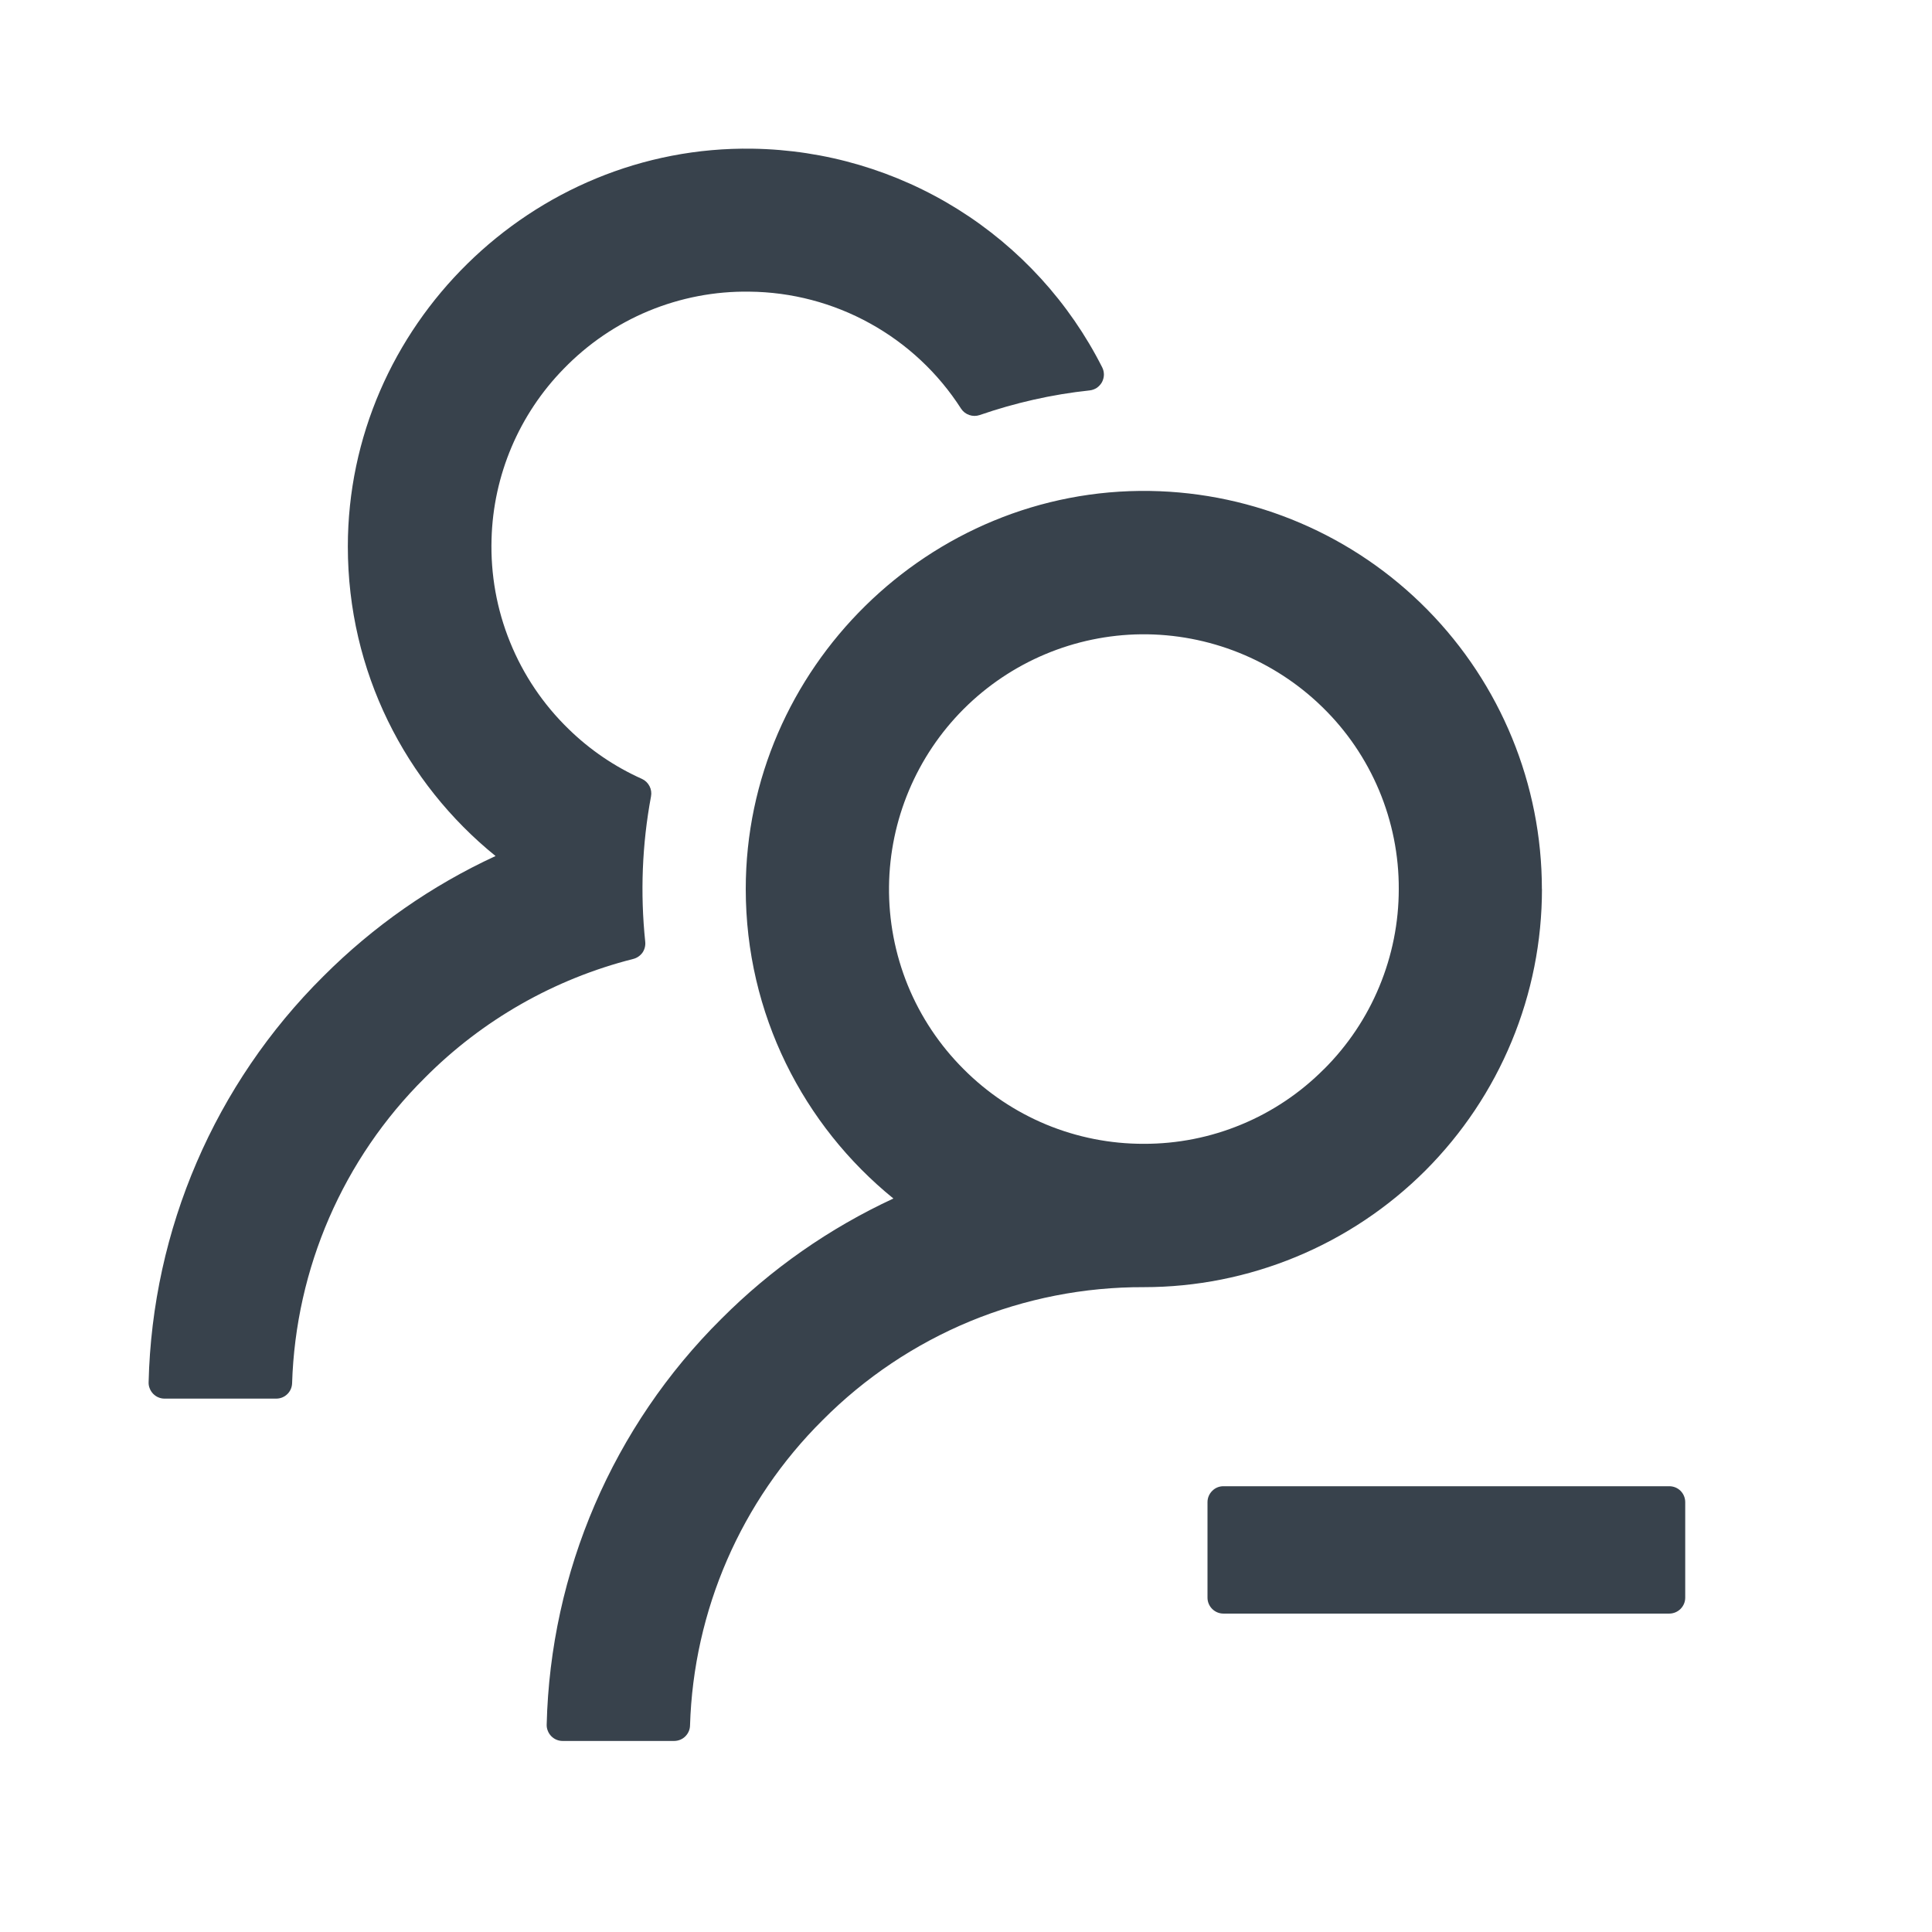 <svg width="26" height="26" viewBox="0 0 26 26" fill="none" xmlns="http://www.w3.org/2000/svg">
<path d="M22.464 20.001H16.464C16.407 20.001 16.353 20.023 16.313 20.064C16.273 20.104 16.25 20.158 16.25 20.215V21.501C16.25 21.618 16.346 21.715 16.464 21.715H22.464C22.521 21.715 22.576 21.692 22.616 21.652C22.656 21.612 22.679 21.558 22.679 21.501V20.215C22.679 20.158 22.656 20.103 22.616 20.063C22.576 20.023 22.521 20.001 22.464 20.001ZM8.683 12.671C8.615 12.019 8.641 11.361 8.761 10.718C8.77 10.671 8.763 10.622 8.741 10.58C8.719 10.537 8.684 10.503 8.641 10.483C8.274 10.319 7.938 10.091 7.651 9.81C7.31 9.479 7.042 9.081 6.864 8.641C6.685 8.201 6.601 7.729 6.615 7.255C6.638 6.395 6.986 5.576 7.587 4.962C7.911 4.628 8.299 4.363 8.728 4.185C9.158 4.007 9.619 3.918 10.084 3.925C10.652 3.93 11.211 4.077 11.708 4.352C12.206 4.627 12.627 5.021 12.934 5.5C12.96 5.54 12.999 5.57 13.044 5.585C13.089 5.601 13.138 5.601 13.183 5.586C13.655 5.423 14.153 5.308 14.664 5.254C14.699 5.25 14.732 5.238 14.761 5.219C14.789 5.199 14.813 5.173 14.83 5.143C14.846 5.112 14.855 5.078 14.856 5.044C14.856 5.009 14.849 4.975 14.833 4.944C14.392 4.071 13.72 3.335 12.89 2.816C12.061 2.298 11.105 2.016 10.127 2.001C7.157 1.955 4.681 4.39 4.681 7.355C4.681 9.037 5.455 10.537 6.669 11.52C5.807 11.918 5.023 12.466 4.352 13.138C2.892 14.587 2.049 16.545 2 18.602C1.999 18.63 2.004 18.659 2.015 18.685C2.025 18.712 2.041 18.736 2.061 18.757C2.081 18.777 2.104 18.794 2.131 18.805C2.157 18.816 2.185 18.822 2.214 18.822H3.717C3.773 18.822 3.826 18.801 3.866 18.762C3.906 18.724 3.929 18.671 3.931 18.616C3.979 17.067 4.618 15.595 5.718 14.504C6.491 13.726 7.46 13.174 8.522 12.905C8.573 12.892 8.617 12.861 8.647 12.819C8.676 12.776 8.689 12.723 8.683 12.672V12.671ZM20.75 11.964C20.75 10.557 20.196 9.208 19.21 8.206C18.223 7.203 16.882 6.629 15.476 6.607C12.508 6.561 10.036 8.996 10.036 11.964C10.036 13.646 10.812 15.146 12.023 16.129C11.163 16.528 10.379 17.075 9.709 17.747C8.249 19.195 7.407 21.153 7.357 23.209C7.356 23.237 7.361 23.266 7.372 23.292C7.382 23.319 7.398 23.343 7.418 23.364C7.438 23.384 7.461 23.401 7.488 23.412C7.514 23.423 7.542 23.429 7.571 23.429H9.071C9.127 23.429 9.181 23.408 9.221 23.369C9.261 23.33 9.285 23.277 9.286 23.222C9.333 21.673 9.972 20.201 11.072 19.11C11.638 18.541 12.312 18.089 13.053 17.782C13.795 17.476 14.59 17.319 15.393 17.322C16.097 17.322 16.793 17.183 17.443 16.914C18.093 16.645 18.684 16.25 19.182 15.753C19.679 15.255 20.074 14.665 20.343 14.015C20.613 13.365 20.751 12.668 20.751 11.965L20.75 11.964ZM17.817 14.388C17.5 14.707 17.122 14.961 16.706 15.133C16.29 15.306 15.844 15.394 15.393 15.393C14.943 15.394 14.497 15.306 14.081 15.134C13.664 14.961 13.287 14.708 12.969 14.389C12.646 14.067 12.39 13.684 12.217 13.261C12.045 12.839 11.959 12.386 11.964 11.93C11.974 11.033 12.335 10.175 12.969 9.541C13.604 8.907 14.461 8.546 15.358 8.536C16.268 8.528 17.145 8.88 17.796 9.516C18.123 9.834 18.382 10.215 18.559 10.636C18.735 11.056 18.826 11.508 18.824 11.965C18.824 12.415 18.735 12.861 18.562 13.277C18.39 13.693 18.136 14.071 17.817 14.389V14.388Z" fill="#38424C"/>
</svg>
